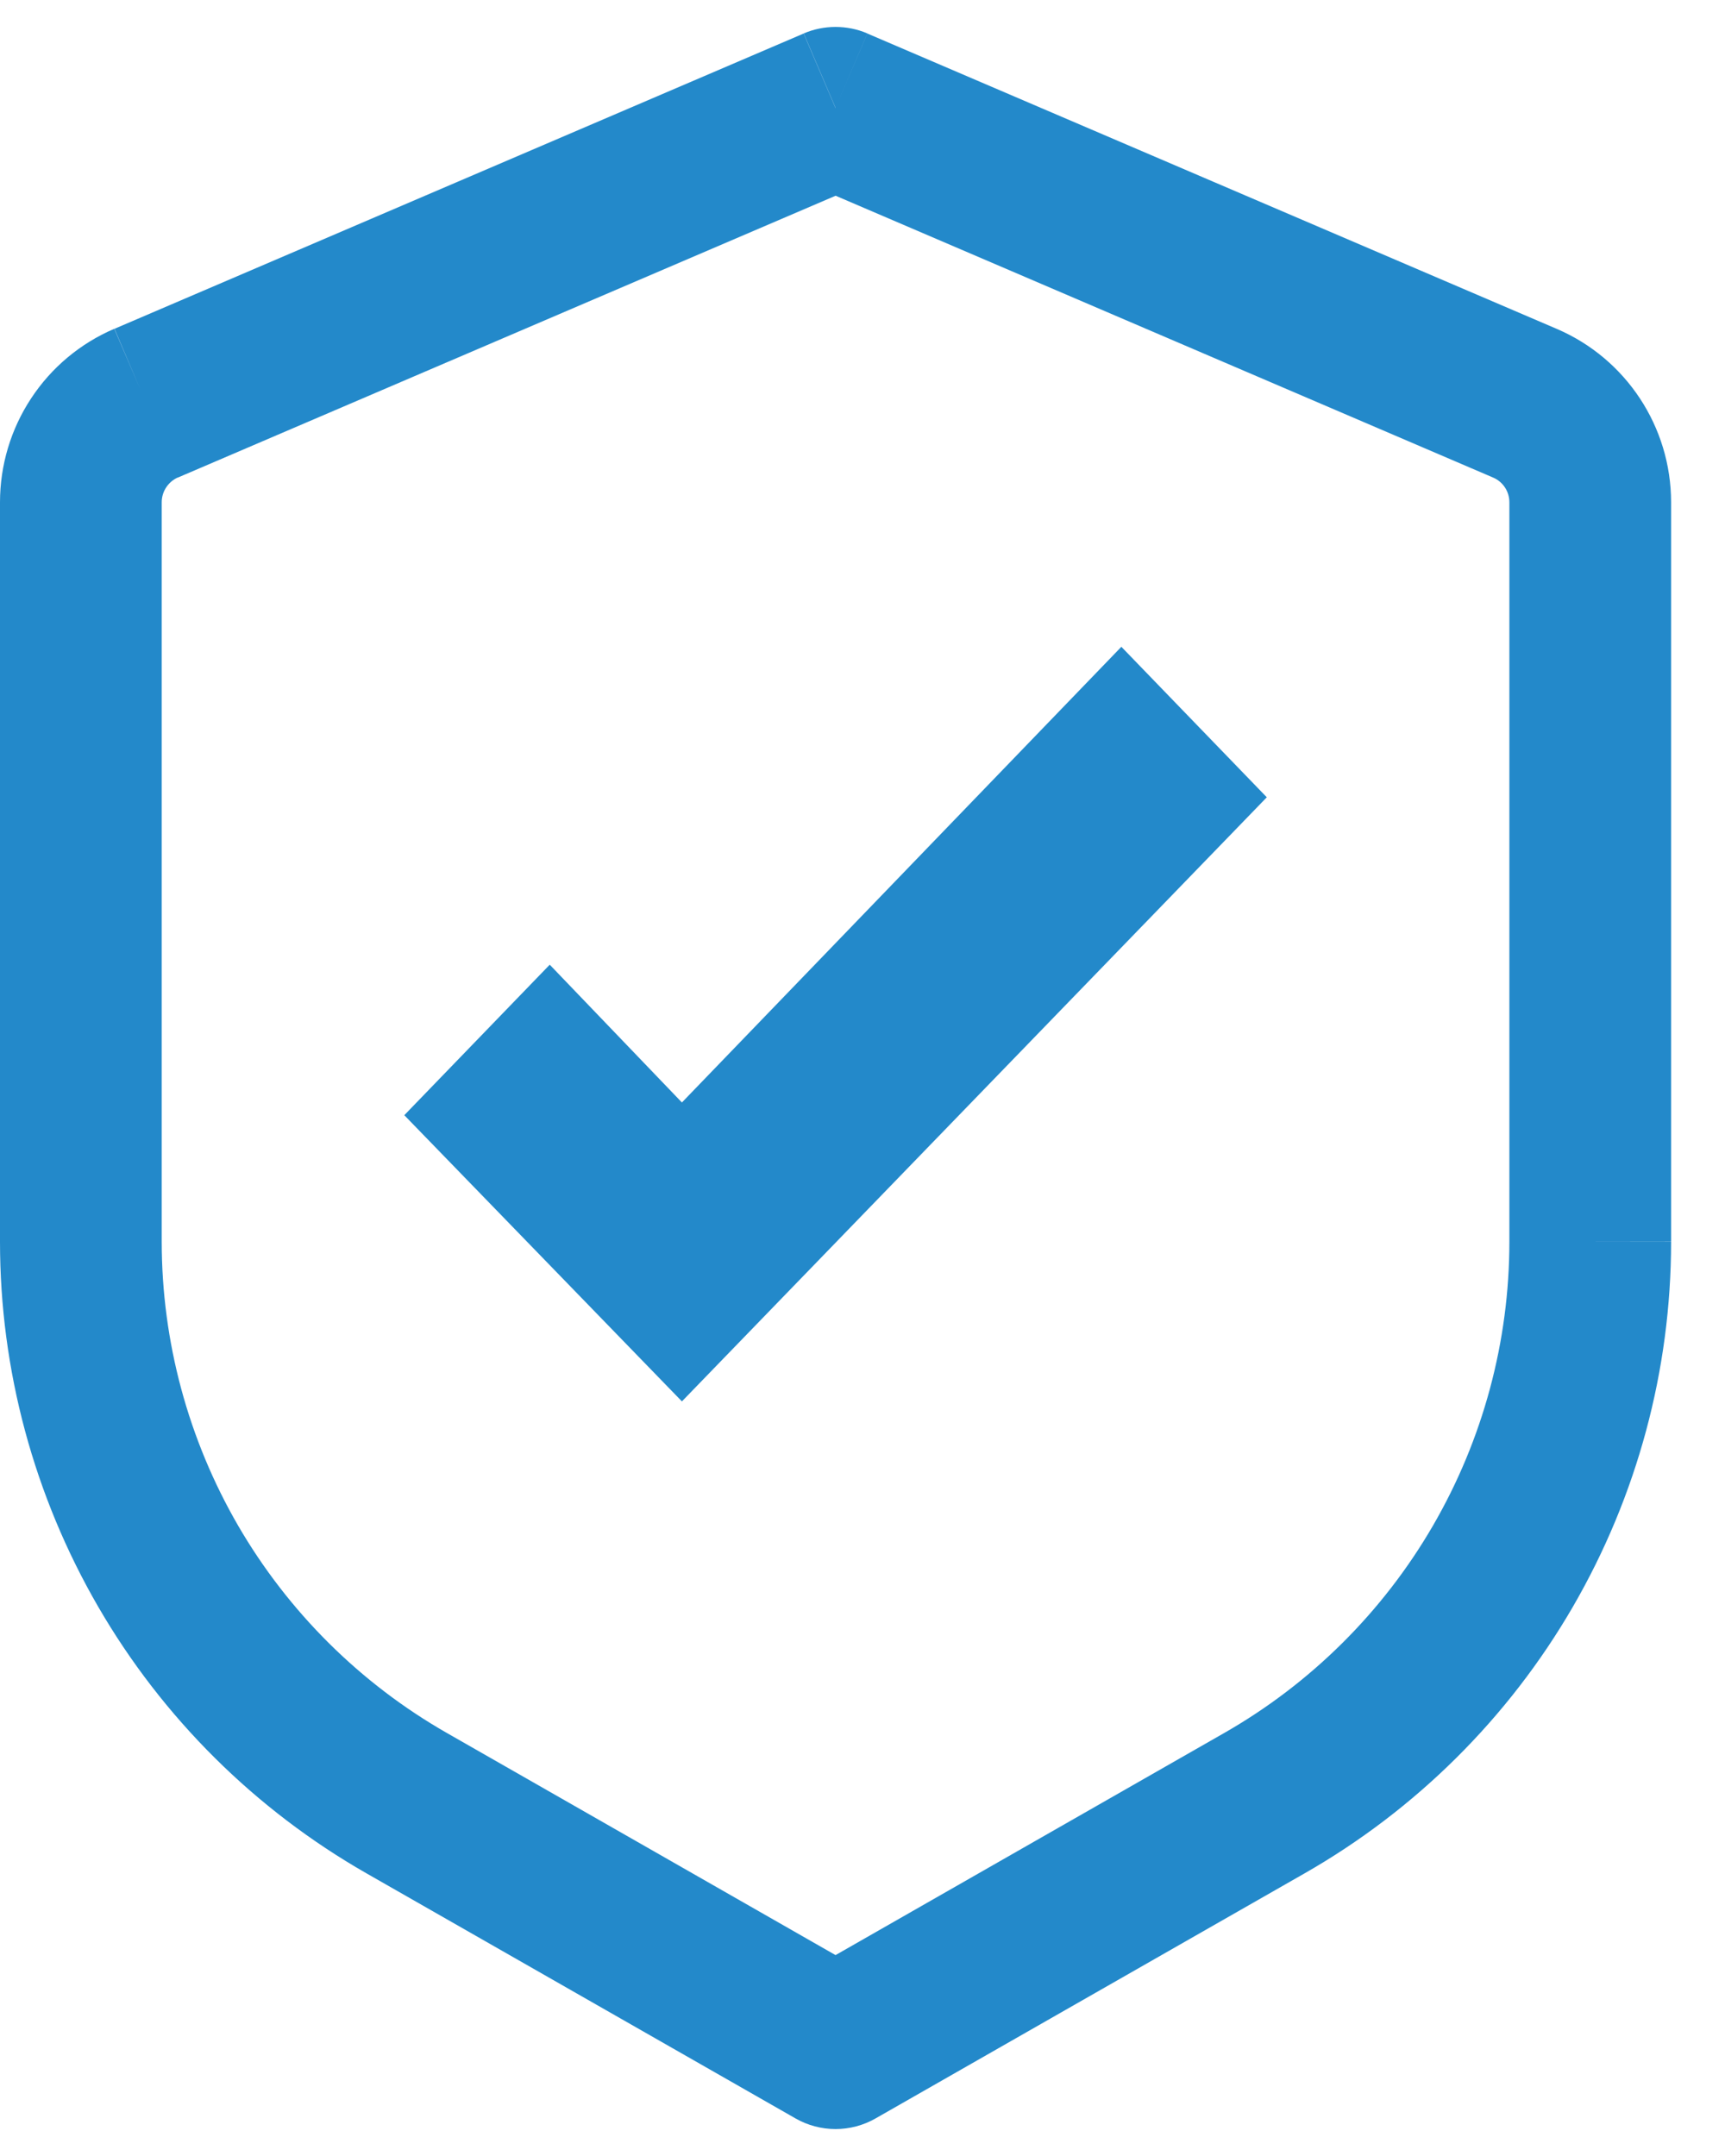<svg width="16" height="20" viewBox="0 0 16 20" fill="none" xmlns="http://www.w3.org/2000/svg">
<path d="M7.75 1L8.045 0.31C7.952 0.27 7.851 0.25 7.75 0.25C7.649 0.25 7.548 0.27 7.455 0.31L7.75 1ZM7.75 19L7.378 19.651C7.491 19.716 7.62 19.75 7.75 19.75C7.88 19.75 8.009 19.716 8.122 19.651L7.75 19ZM7.454 0.311L1.062 3.05L1.65 4.43L8.044 1.69L7.454 0.311ZM0 4.659V11.519H1.5V4.659H0ZM3.401 17.379L7.378 19.651L8.122 18.349L4.145 16.076L3.401 17.379ZM8.122 19.651L12.099 17.379L11.355 16.076L7.378 18.349L8.122 19.651ZM15.5 11.518V4.66H14V11.52L15.5 11.518ZM14.44 3.051L8.045 0.311L7.455 1.689L13.849 4.43L14.44 3.051ZM15.5 4.66C15.5 3.96 15.083 3.327 14.44 3.051L13.849 4.43C13.894 4.449 13.932 4.481 13.959 4.522C13.986 4.563 14 4.611 14 4.66H15.5ZM12.099 17.379C13.132 16.789 13.991 15.936 14.588 14.907C15.185 13.877 15.5 12.709 15.5 11.519H14C14 12.444 13.755 13.353 13.291 14.153C12.826 14.954 12.158 15.617 11.355 16.076L12.099 17.379ZM0 11.519C0 12.709 0.315 13.877 0.912 14.907C1.509 15.936 2.368 16.789 3.401 17.379L4.145 16.076C3.342 15.617 2.674 14.953 2.209 14.153C1.745 13.352 1.5 12.443 1.5 11.518L0 11.519ZM1.06 3.05C0.745 3.185 0.477 3.409 0.289 3.695C0.1 3.981 4.47656e-05 4.317 0 4.659H1.5C1.5 4.559 1.56 4.468 1.652 4.428L1.06 3.05Z" fill="#2389CA"/>
<path d="M11.75 7.396L10.401 6L6.325 10.227L5.099 8.949L3.75 10.345L6.325 13L11.75 7.396Z" fill="#2389CA"/>
</svg>
